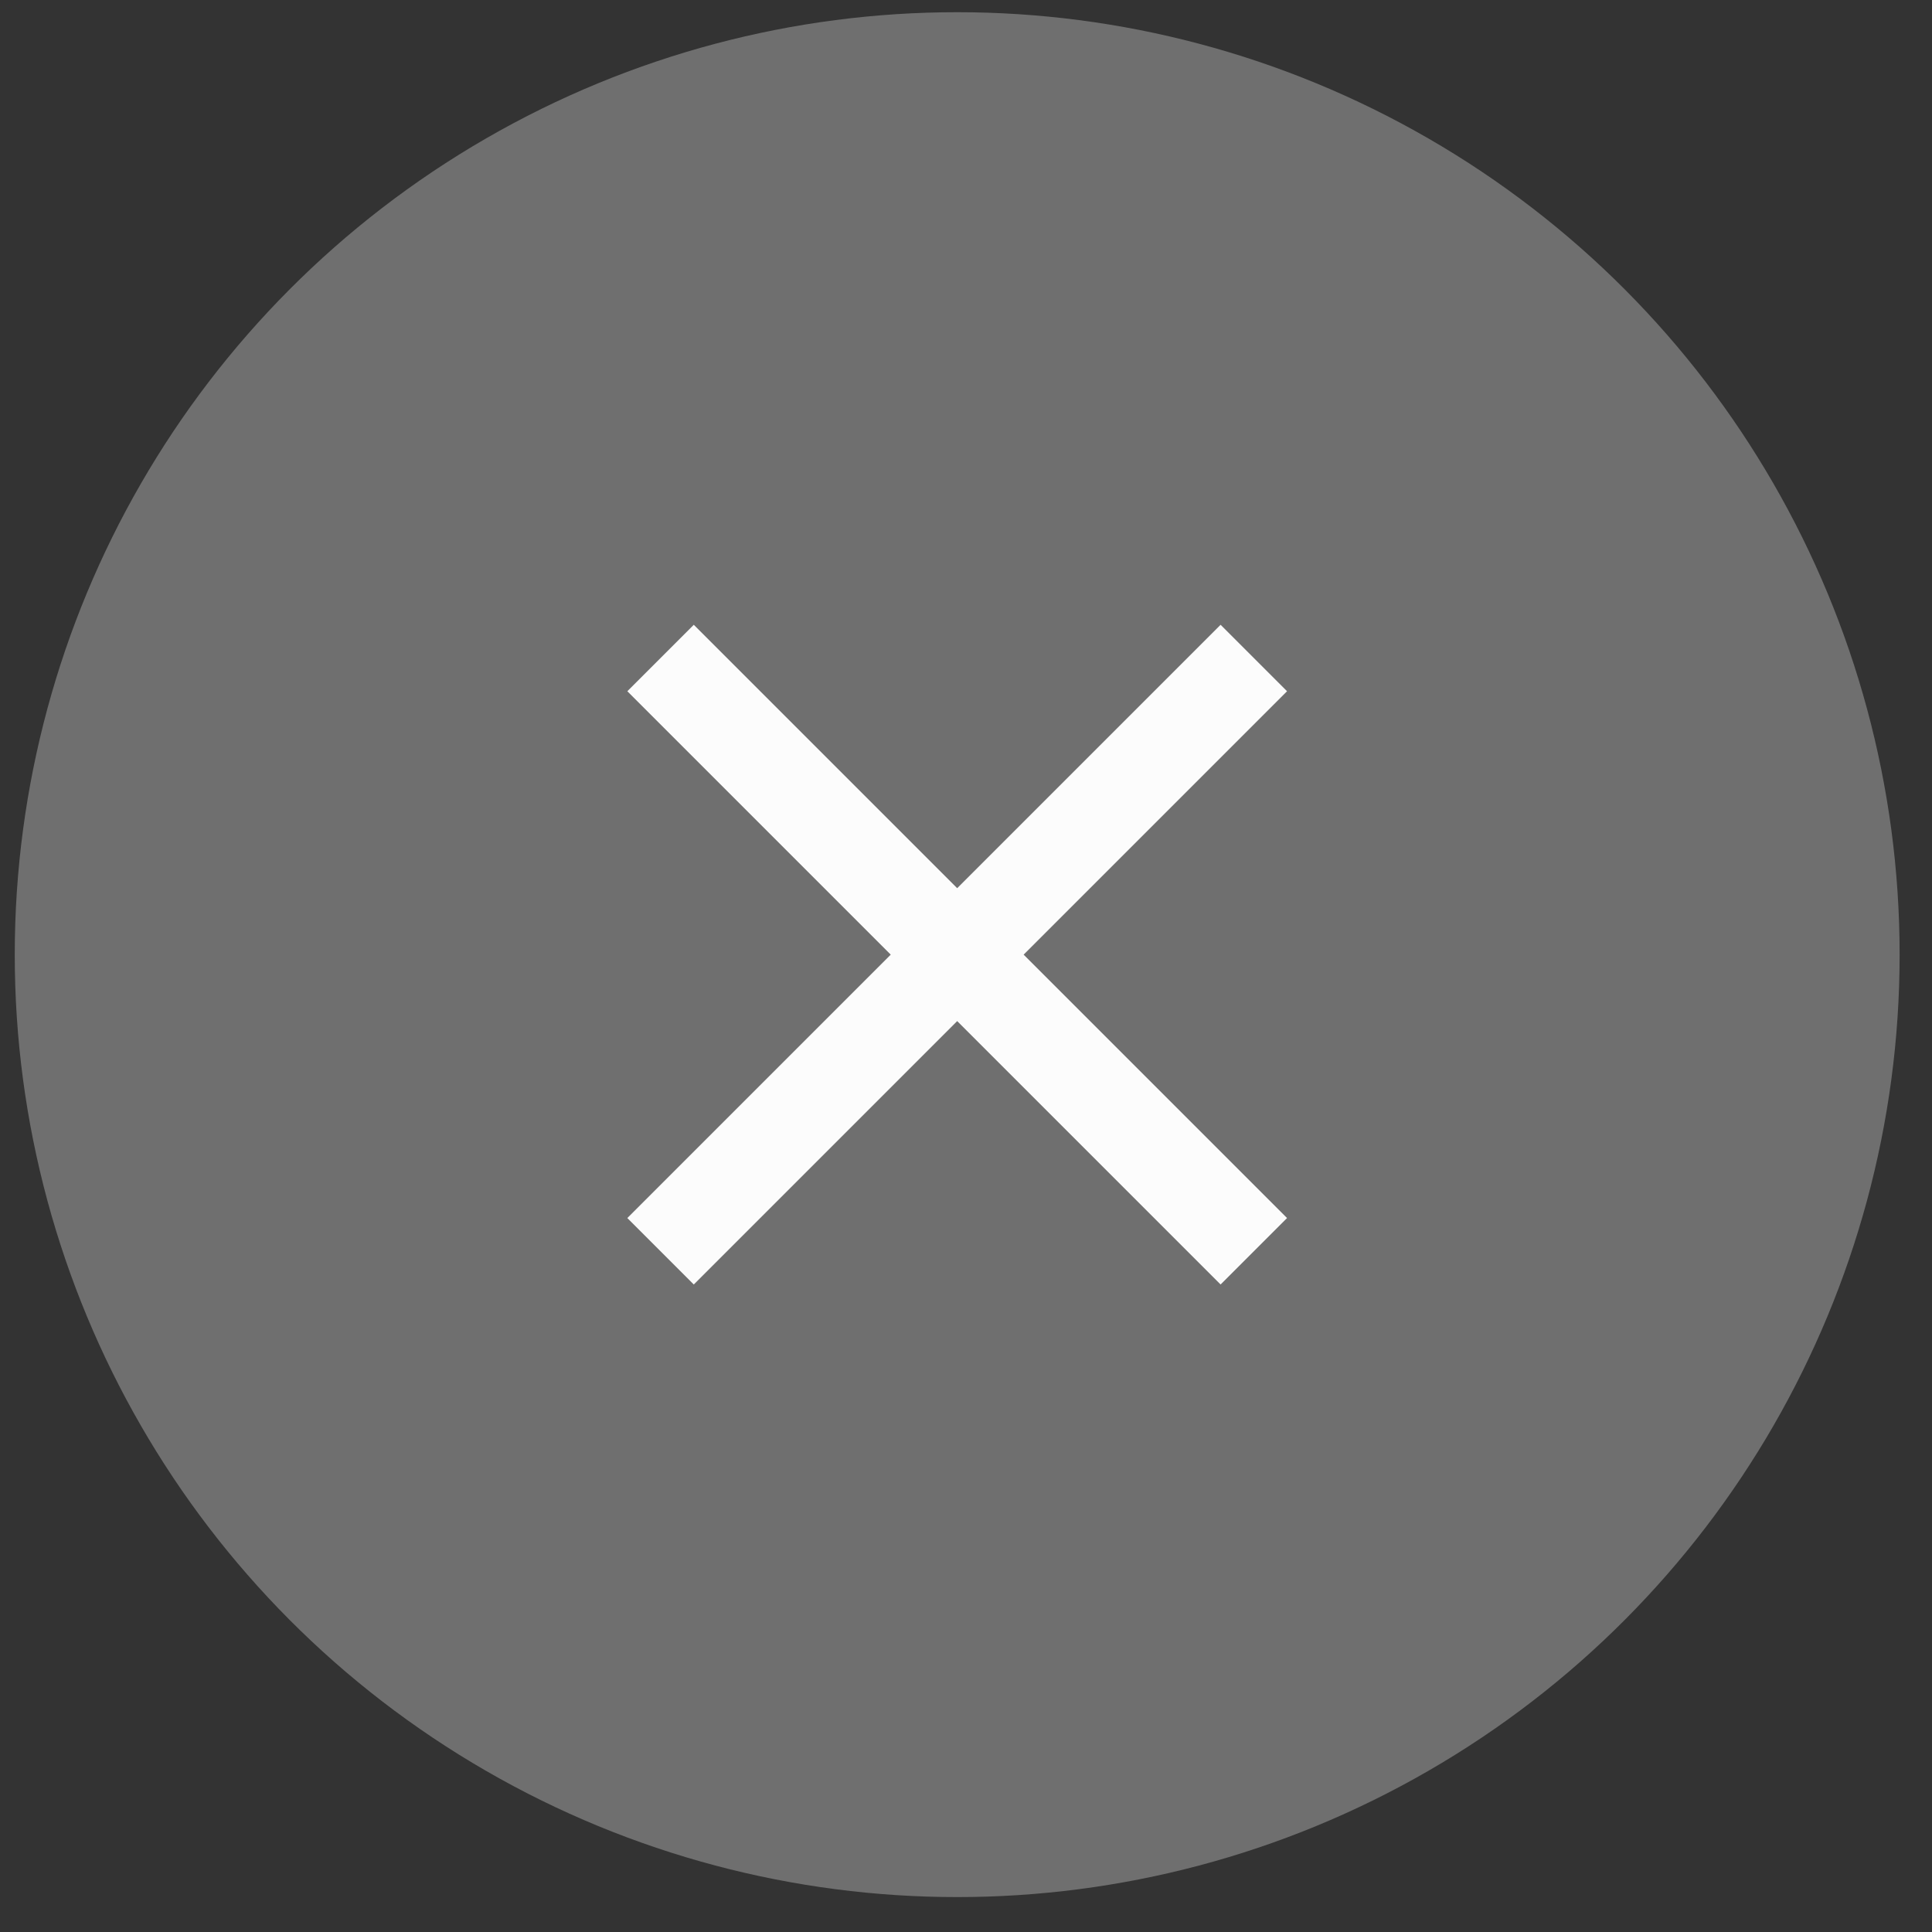 <svg width="40" height="40" viewBox="0 0 41 41" fill="none" xmlns="http://www.w3.org/2000/svg">
<rect x="0" y="0" width="41" height="41" fill="#333333" stroke="none"/>
<circle cx="20.313" cy="20.259" r="20" fill="#6F6F6F"/>
<path d="M27.313 14.669L25.903 13.259L20.313 18.849L14.723 13.259L13.313 14.669L18.903 20.259L13.313 25.849L14.723 27.259L20.313 21.669L25.903 27.259L27.313 25.849L21.723 20.259L27.313 14.669Z" fill="#FCFCFC"/>
</svg>
